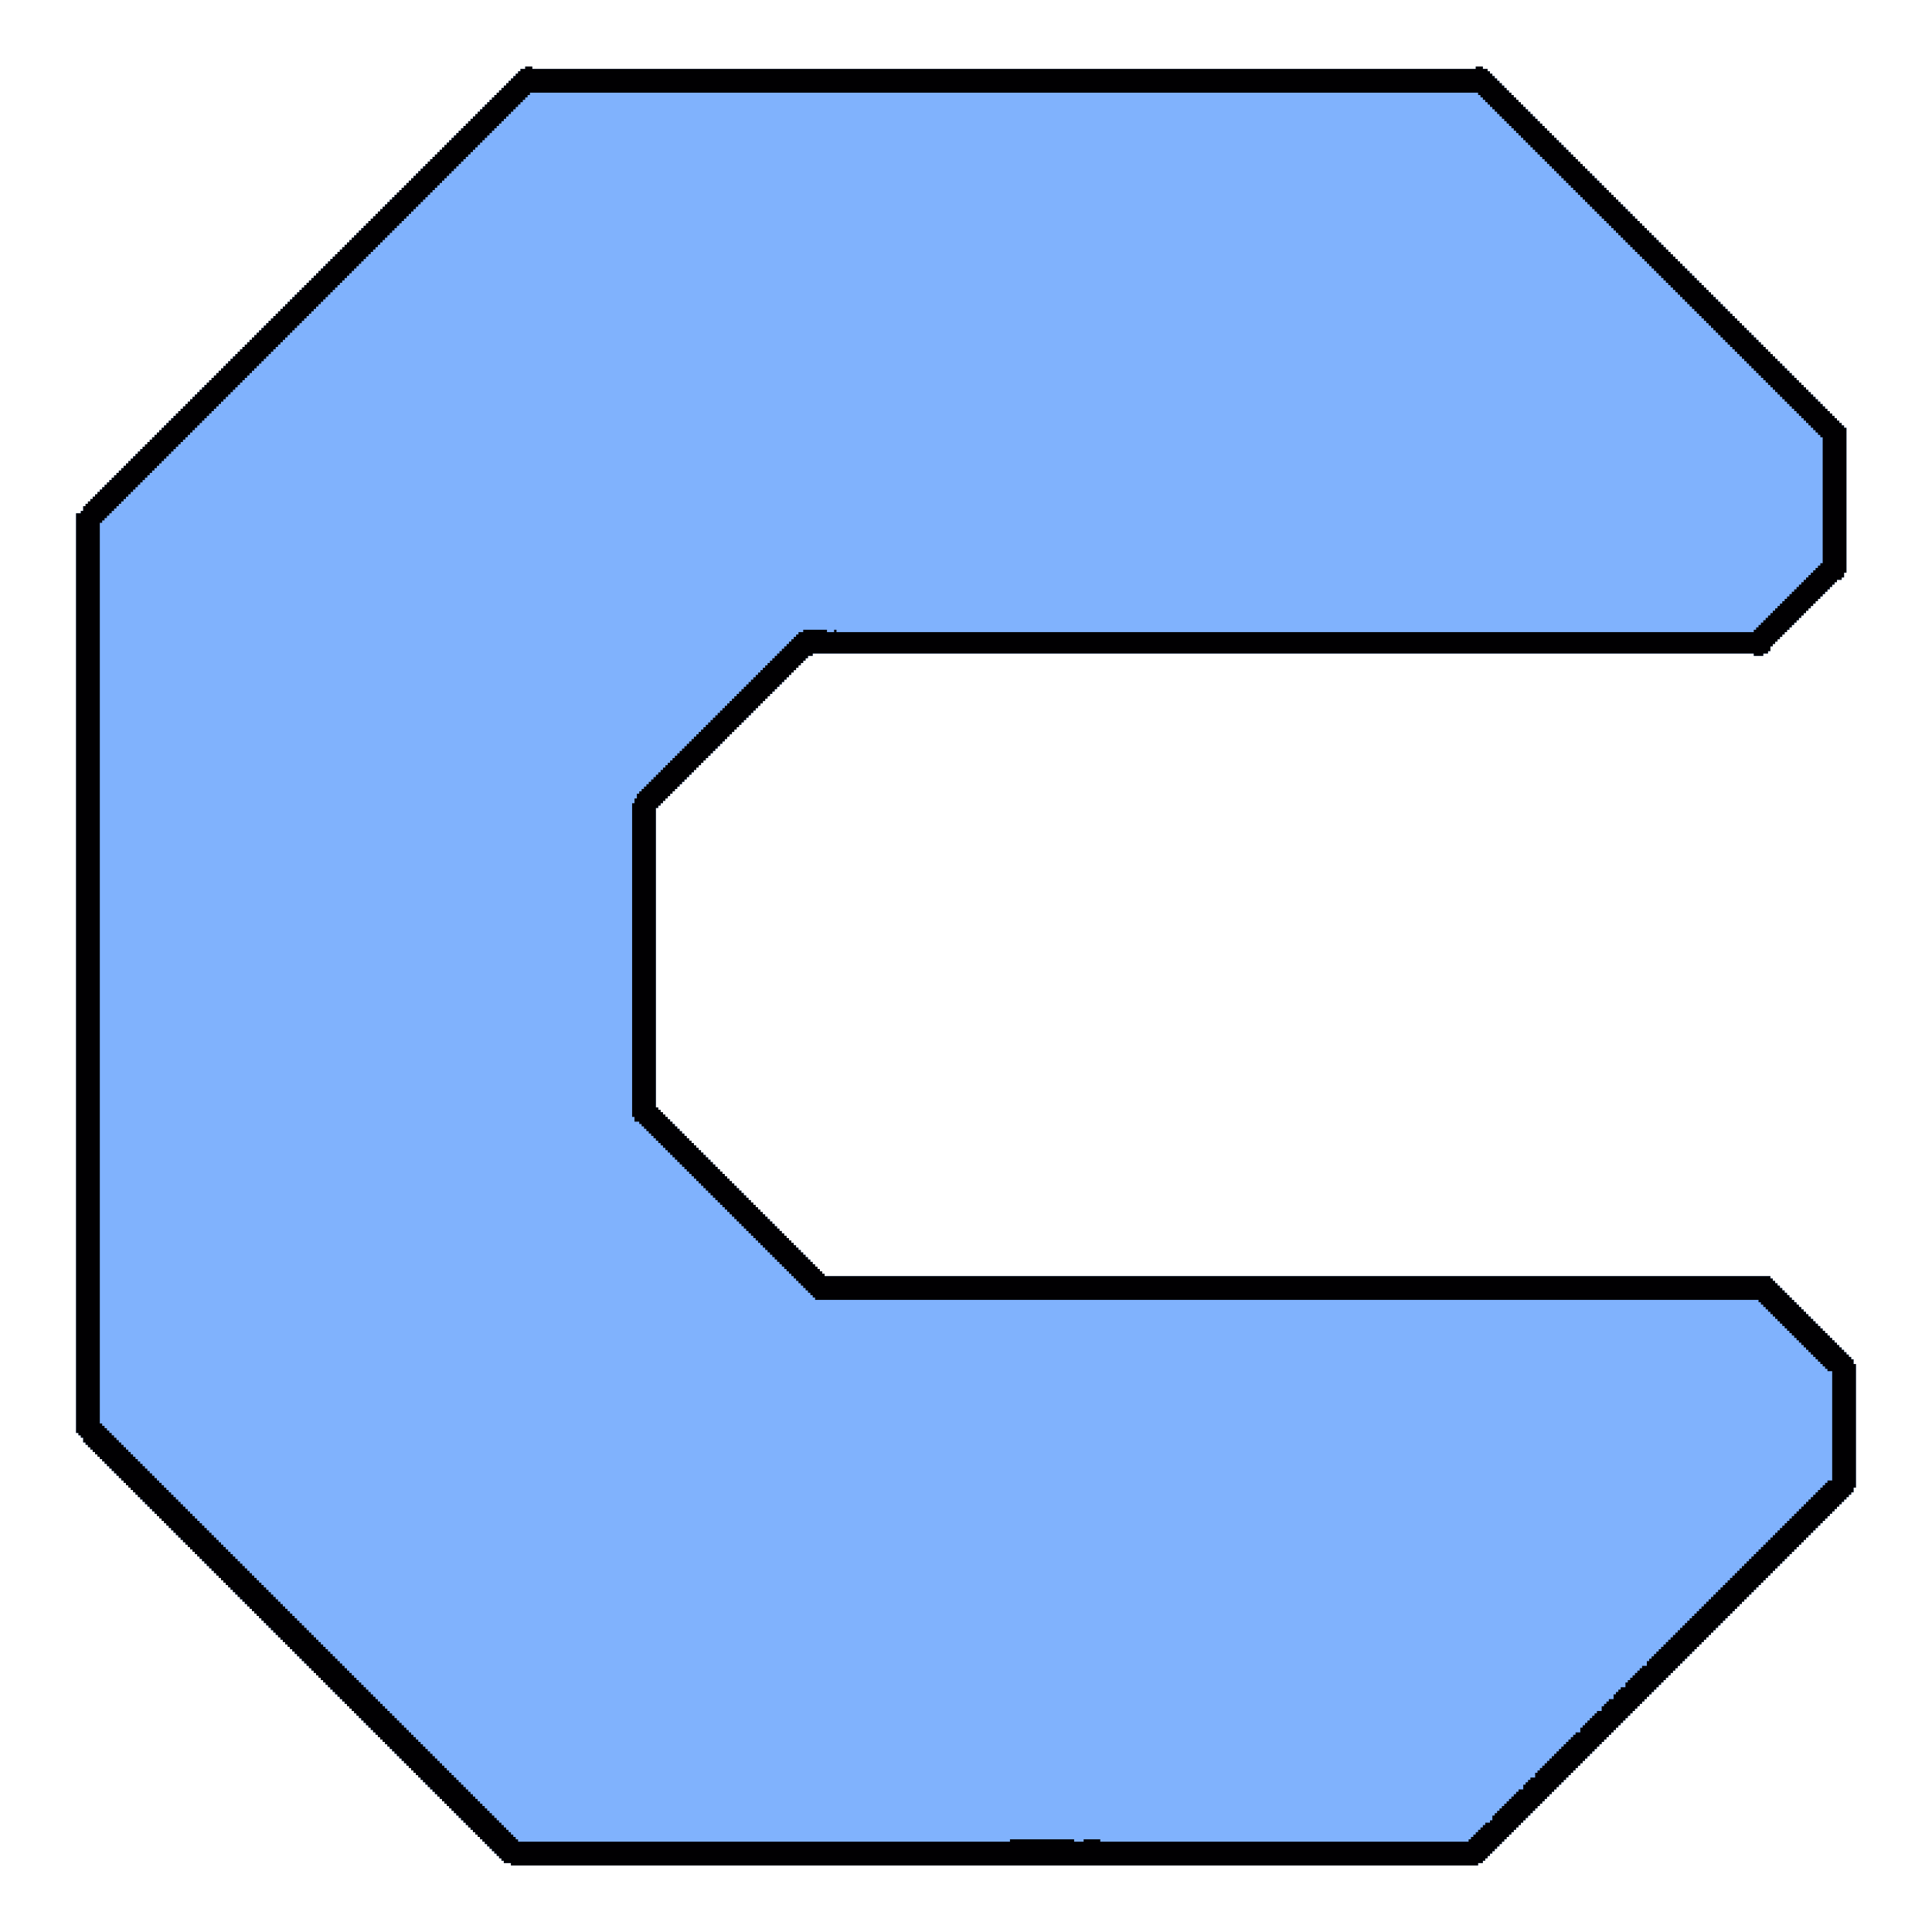<?xml version="1.0" encoding="UTF-8"?>
<!-- Generator: https://ezgif.com/png-to-svg -->
<svg version="1.1" xmlns="http://www.w3.org/2000/svg" width="813" height="813">
<path d="M0,0 L3,0 L3,1 L400,1 L400,0 L403,0 L403,1 L405,1 L405,2 L406,2 L406,3 L407,3 L407,4 L408,4 L408,5 L409,5 L409,6 L410,6 L410,7 L411,7 L411,8 L412,8 L412,9 L413,9 L413,10 L414,10 L414,11 L415,11 L415,12 L416,12 L416,13 L417,13 L417,14 L418,14 L418,15 L419,15 L419,16 L420,16 L420,17 L421,17 L421,18 L422,18 L422,19 L423,19 L423,20 L424,20 L424,21 L425,21 L425,22 L426,22 L426,23 L427,23 L427,24 L428,24 L428,25 L429,25 L429,26 L430,26 L430,27 L431,27 L431,28 L432,28 L432,29 L433,29 L433,30 L434,30 L434,31 L435,31 L435,32 L436,32 L436,33 L437,33 L437,34 L438,34 L438,35 L439,35 L439,36 L440,36 L440,37 L441,37 L441,38 L442,38 L442,39 L443,39 L443,40 L444,40 L444,41 L445,41 L445,42 L446,42 L446,43 L447,43 L447,44 L448,44 L448,45 L449,45 L449,46 L450,46 L450,47 L451,47 L451,48 L452,48 L452,49 L453,49 L453,50 L454,50 L454,51 L455,51 L455,52 L456,52 L456,53 L457,53 L457,54 L458,54 L458,55 L459,55 L459,56 L460,56 L460,57 L461,57 L461,58 L462,58 L462,59 L463,59 L463,60 L464,60 L464,61 L465,61 L465,62 L466,62 L466,63 L467,63 L467,64 L468,64 L468,65 L469,65 L469,66 L470,66 L470,67 L471,67 L471,68 L472,68 L472,69 L473,69 L473,70 L474,70 L474,71 L475,71 L475,72 L476,72 L476,73 L477,73 L477,74 L478,74 L478,75 L479,75 L479,76 L480,76 L480,77 L481,77 L481,78 L482,78 L482,79 L483,79 L483,80 L484,80 L484,81 L485,81 L485,82 L486,82 L486,83 L487,83 L487,84 L488,84 L488,85 L489,85 L489,86 L490,86 L490,87 L491,87 L491,88 L492,88 L492,89 L493,89 L493,90 L494,90 L494,91 L495,91 L495,92 L496,92 L496,93 L497,93 L497,94 L498,94 L498,95 L499,95 L499,96 L500,96 L500,97 L501,97 L501,98 L502,98 L502,99 L503,99 L503,100 L504,100 L504,101 L505,101 L505,102 L506,102 L506,103 L507,103 L507,104 L508,104 L508,105 L509,105 L509,106 L510,106 L510,107 L511,107 L511,108 L512,108 L512,109 L513,109 L513,110 L514,110 L514,111 L515,111 L515,112 L516,112 L516,113 L517,113 L517,114 L518,114 L518,115 L519,115 L519,116 L520,116 L520,117 L521,117 L521,118 L522,118 L522,119 L523,119 L523,120 L524,120 L524,121 L525,121 L525,122 L526,122 L526,123 L527,123 L527,124 L528,124 L528,125 L529,125 L529,126 L530,126 L530,127 L531,127 L531,128 L532,128 L532,129 L533,129 L533,130 L534,130 L534,131 L535,131 L535,132 L536,132 L536,133 L537,133 L537,134 L538,134 L538,135 L539,135 L539,136 L540,136 L540,137 L541,137 L541,138 L542,138 L542,139 L543,139 L543,140 L544,140 L544,141 L545,141 L545,142 L546,142 L546,143 L547,143 L547,144 L548,144 L548,145 L549,145 L549,146 L550,146 L550,147 L551,147 L551,148 L552,148 L552,149 L553,149 L553,150 L554,150 L554,151 L555,151 L555,152 L556,152 L556,213 L555,213 L555,215 L554,215 L554,216 L552,216 L552,217 L551,217 L551,218 L550,218 L550,219 L549,219 L549,220 L548,220 L548,221 L547,221 L547,222 L546,222 L546,223 L545,223 L545,224 L544,224 L544,225 L543,225 L543,226 L542,226 L542,227 L541,227 L541,228 L540,228 L540,229 L539,229 L539,230 L538,230 L538,231 L537,231 L537,232 L536,232 L536,233 L535,233 L535,234 L534,234 L534,235 L533,235 L533,236 L532,236 L532,237 L531,237 L531,238 L530,238 L530,239 L529,239 L529,240 L528,240 L528,241 L527,241 L527,242 L526,242 L526,243 L525,243 L525,244 L524,244 L524,246 L523,246 L523,247 L521,247 L521,248 L517,248 L517,247 L121,247 L121,248 L119,248 L119,249 L118,249 L118,250 L117,250 L117,251 L116,251 L116,252 L115,252 L115,253 L114,253 L114,254 L113,254 L113,255 L112,255 L112,256 L111,256 L111,257 L110,257 L110,258 L109,258 L109,259 L108,259 L108,260 L107,260 L107,261 L106,261 L106,262 L105,262 L105,263 L104,263 L104,264 L103,264 L103,265 L102,265 L102,266 L101,266 L101,267 L100,267 L100,268 L99,268 L99,269 L98,269 L98,270 L97,270 L97,271 L96,271 L96,272 L95,272 L95,273 L94,273 L94,274 L93,274 L93,275 L92,275 L92,276 L91,276 L91,277 L90,277 L90,278 L89,278 L89,279 L88,279 L88,280 L87,280 L87,281 L86,281 L86,282 L85,282 L85,283 L84,283 L84,284 L83,284 L83,285 L82,285 L82,286 L81,286 L81,287 L80,287 L80,288 L79,288 L79,289 L78,289 L78,290 L77,290 L77,291 L76,291 L76,292 L75,292 L75,293 L74,293 L74,294 L73,294 L73,295 L72,295 L72,296 L71,296 L71,297 L70,297 L70,298 L69,298 L69,299 L68,299 L68,300 L67,300 L67,301 L66,301 L66,302 L65,302 L65,303 L64,303 L64,304 L63,304 L63,305 L62,305 L62,306 L61,306 L61,307 L60,307 L60,308 L59,308 L59,309 L58,309 L58,310 L57,310 L57,311 L56,311 L56,312 L55,312 L55,438 L56,438 L56,439 L57,439 L57,440 L58,440 L58,441 L59,441 L59,442 L60,442 L60,443 L61,443 L61,444 L62,444 L62,445 L63,445 L63,446 L64,446 L64,447 L65,447 L65,448 L66,448 L66,449 L67,449 L67,450 L68,450 L68,451 L69,451 L69,452 L70,452 L70,453 L71,453 L71,454 L72,454 L72,455 L73,455 L73,456 L74,456 L74,457 L75,457 L75,458 L76,458 L76,459 L77,459 L77,460 L78,460 L78,461 L79,461 L79,462 L80,462 L80,463 L81,463 L81,464 L82,464 L82,465 L83,465 L83,466 L84,466 L84,467 L85,467 L85,468 L86,468 L86,469 L87,469 L87,470 L88,470 L88,471 L89,471 L89,472 L90,472 L90,473 L91,473 L91,474 L92,474 L92,475 L93,475 L93,476 L94,476 L94,477 L95,477 L95,478 L96,478 L96,479 L97,479 L97,480 L98,480 L98,481 L99,481 L99,482 L100,482 L100,483 L101,483 L101,484 L102,484 L102,485 L103,485 L103,486 L104,486 L104,487 L105,487 L105,488 L106,488 L106,489 L107,489 L107,490 L108,490 L108,491 L109,491 L109,492 L110,492 L110,493 L111,493 L111,494 L112,494 L112,495 L113,495 L113,496 L114,496 L114,497 L115,497 L115,498 L116,498 L116,499 L117,499 L117,500 L118,500 L118,501 L119,501 L119,502 L120,502 L120,503 L121,503 L121,504 L122,504 L122,505 L123,505 L123,506 L124,506 L124,507 L125,507 L125,508 L126,508 L126,509 L524,509 L524,510 L525,510 L525,511 L526,511 L526,512 L527,512 L527,513 L528,513 L528,514 L529,514 L529,515 L530,515 L530,516 L531,516 L531,517 L532,517 L532,518 L533,518 L533,519 L534,519 L534,520 L535,520 L535,521 L536,521 L536,522 L537,522 L537,523 L538,523 L538,524 L539,524 L539,525 L540,525 L540,526 L541,526 L541,527 L542,527 L542,528 L543,528 L543,529 L544,529 L544,530 L545,530 L545,531 L546,531 L546,532 L547,532 L547,533 L548,533 L548,534 L549,534 L549,535 L550,535 L550,536 L551,536 L551,537 L552,537 L552,538 L553,538 L553,539 L554,539 L554,540 L555,540 L555,541 L556,541 L556,542 L557,542 L557,543 L558,543 L558,544 L559,544 L559,546 L560,546 L560,598 L559,598 L559,600 L558,600 L558,601 L557,601 L557,602 L556,602 L556,603 L555,603 L555,604 L554,604 L554,605 L553,605 L553,606 L552,606 L552,607 L551,607 L551,608 L550,608 L550,609 L549,609 L549,610 L548,610 L548,611 L547,611 L547,612 L546,612 L546,613 L545,613 L545,614 L544,614 L544,615 L543,615 L543,616 L542,616 L542,617 L541,617 L541,618 L540,618 L540,619 L539,619 L539,620 L538,620 L538,621 L537,621 L537,622 L536,622 L536,623 L535,623 L535,624 L534,624 L534,625 L533,625 L533,626 L532,626 L532,627 L531,627 L531,628 L530,628 L530,629 L529,629 L529,630 L528,630 L528,631 L527,631 L527,632 L526,632 L526,633 L525,633 L525,634 L524,634 L524,635 L523,635 L523,636 L522,636 L522,637 L521,637 L521,638 L520,638 L520,639 L519,639 L519,640 L518,640 L518,641 L517,641 L517,642 L516,642 L516,643 L515,643 L515,644 L514,644 L514,645 L513,645 L513,646 L512,646 L512,647 L511,647 L511,648 L510,648 L510,649 L509,649 L509,650 L508,650 L508,651 L507,651 L507,652 L506,652 L506,653 L505,653 L505,654 L504,654 L504,655 L503,655 L503,656 L502,656 L502,657 L501,657 L501,658 L500,658 L500,659 L499,659 L499,660 L498,660 L498,661 L497,661 L497,662 L496,662 L496,663 L495,663 L495,664 L494,664 L494,665 L493,665 L493,666 L492,666 L492,667 L491,667 L491,668 L490,668 L490,669 L489,669 L489,670 L488,670 L488,671 L487,671 L487,672 L486,672 L486,673 L485,673 L485,674 L484,674 L484,675 L483,675 L483,676 L482,676 L482,677 L481,677 L481,678 L480,678 L480,679 L479,679 L479,680 L478,680 L478,681 L477,681 L477,682 L476,682 L476,683 L475,683 L475,684 L474,684 L474,685 L473,685 L473,686 L472,686 L472,687 L471,687 L471,688 L470,688 L470,689 L469,689 L469,690 L468,690 L468,691 L467,691 L467,692 L466,692 L466,693 L465,693 L465,694 L464,694 L464,695 L463,695 L463,696 L462,696 L462,697 L461,697 L461,698 L460,698 L460,699 L459,699 L459,700 L458,700 L458,701 L457,701 L457,702 L456,702 L456,703 L455,703 L455,704 L454,704 L454,705 L453,705 L453,706 L452,706 L452,707 L451,707 L451,708 L450,708 L450,709 L449,709 L449,710 L448,710 L448,711 L447,711 L447,712 L446,712 L446,713 L445,713 L445,714 L444,714 L444,715 L443,715 L443,716 L442,716 L442,717 L441,717 L441,718 L440,718 L440,719 L439,719 L439,720 L438,720 L438,721 L437,721 L437,722 L436,722 L436,723 L435,723 L435,724 L434,724 L434,725 L433,725 L433,726 L432,726 L432,727 L431,727 L431,728 L430,728 L430,729 L429,729 L429,730 L428,730 L428,731 L427,731 L427,732 L426,732 L426,733 L425,733 L425,734 L424,734 L424,735 L423,735 L423,736 L422,736 L422,737 L421,737 L421,738 L420,738 L420,739 L419,739 L419,740 L418,740 L418,741 L417,741 L417,742 L416,742 L416,743 L415,743 L415,744 L414,744 L414,745 L413,745 L413,746 L412,746 L412,747 L411,747 L411,748 L410,748 L410,749 L409,749 L409,750 L408,750 L408,751 L407,751 L407,752 L406,752 L406,753 L405,753 L405,754 L404,754 L404,755 L403,755 L403,756 L401,756 L401,757 L-6,757 L-6,756 L-9,756 L-9,755 L-10,755 L-10,754 L-11,754 L-11,753 L-12,753 L-12,752 L-13,752 L-13,751 L-14,751 L-14,750 L-15,750 L-15,749 L-16,749 L-16,748 L-17,748 L-17,747 L-18,747 L-18,746 L-19,746 L-19,745 L-20,745 L-20,744 L-21,744 L-21,743 L-22,743 L-22,742 L-23,742 L-23,741 L-24,741 L-24,740 L-25,740 L-25,739 L-26,739 L-26,738 L-27,738 L-27,737 L-28,737 L-28,736 L-29,736 L-29,735 L-30,735 L-30,734 L-31,734 L-31,733 L-32,733 L-32,732 L-33,732 L-33,731 L-34,731 L-34,730 L-35,730 L-35,729 L-36,729 L-36,728 L-37,728 L-37,727 L-38,727 L-38,726 L-39,726 L-39,725 L-40,725 L-40,724 L-41,724 L-41,723 L-42,723 L-42,722 L-43,722 L-43,721 L-44,721 L-44,720 L-45,720 L-45,719 L-46,719 L-46,718 L-47,718 L-47,717 L-48,717 L-48,716 L-49,716 L-49,715 L-50,715 L-50,714 L-51,714 L-51,713 L-52,713 L-52,712 L-53,712 L-53,711 L-54,711 L-54,710 L-55,710 L-55,709 L-56,709 L-56,708 L-57,708 L-57,707 L-58,707 L-58,706 L-59,706 L-59,705 L-60,705 L-60,704 L-61,704 L-61,703 L-62,703 L-62,702 L-63,702 L-63,701 L-64,701 L-64,700 L-65,700 L-65,699 L-66,699 L-66,698 L-67,698 L-67,697 L-68,697 L-68,696 L-69,696 L-69,695 L-70,695 L-70,694 L-71,694 L-71,693 L-72,693 L-72,692 L-73,692 L-73,691 L-74,691 L-74,690 L-75,690 L-75,689 L-76,689 L-76,688 L-77,688 L-77,687 L-78,687 L-78,686 L-79,686 L-79,685 L-80,685 L-80,684 L-81,684 L-81,683 L-82,683 L-82,682 L-83,682 L-83,681 L-84,681 L-84,680 L-85,680 L-85,679 L-86,679 L-86,678 L-87,678 L-87,677 L-88,677 L-88,676 L-89,676 L-89,675 L-90,675 L-90,674 L-91,674 L-91,673 L-92,673 L-92,672 L-93,672 L-93,671 L-94,671 L-94,670 L-95,670 L-95,669 L-96,669 L-96,668 L-97,668 L-97,667 L-98,667 L-98,666 L-99,666 L-99,665 L-100,665 L-100,664 L-101,664 L-101,663 L-102,663 L-102,662 L-103,662 L-103,661 L-104,661 L-104,660 L-105,660 L-105,659 L-106,659 L-106,658 L-107,658 L-107,657 L-108,657 L-108,656 L-109,656 L-109,655 L-110,655 L-110,654 L-111,654 L-111,653 L-112,653 L-112,652 L-113,652 L-113,651 L-114,651 L-114,650 L-115,650 L-115,649 L-116,649 L-116,648 L-117,648 L-117,647 L-118,647 L-118,646 L-119,646 L-119,645 L-120,645 L-120,644 L-121,644 L-121,643 L-122,643 L-122,642 L-123,642 L-123,641 L-124,641 L-124,640 L-125,640 L-125,639 L-126,639 L-126,638 L-127,638 L-127,637 L-128,637 L-128,636 L-129,636 L-129,635 L-130,635 L-130,634 L-131,634 L-131,633 L-132,633 L-132,632 L-133,632 L-133,631 L-134,631 L-134,630 L-135,630 L-135,629 L-136,629 L-136,628 L-137,628 L-137,627 L-138,627 L-138,626 L-139,626 L-139,625 L-140,625 L-140,624 L-141,624 L-141,623 L-142,623 L-142,622 L-143,622 L-143,621 L-144,621 L-144,620 L-145,620 L-145,619 L-146,619 L-146,618 L-147,618 L-147,617 L-148,617 L-148,616 L-149,616 L-149,615 L-150,615 L-150,614 L-151,614 L-151,613 L-152,613 L-152,612 L-153,612 L-153,611 L-154,611 L-154,610 L-155,610 L-155,609 L-156,609 L-156,608 L-157,608 L-157,607 L-158,607 L-158,606 L-159,606 L-159,605 L-160,605 L-160,604 L-161,604 L-161,603 L-162,603 L-162,602 L-163,602 L-163,601 L-164,601 L-164,600 L-165,600 L-165,599 L-166,599 L-166,598 L-167,598 L-167,597 L-168,597 L-168,596 L-169,596 L-169,595 L-170,595 L-170,594 L-171,594 L-171,593 L-172,593 L-172,592 L-173,592 L-173,591 L-174,591 L-174,590 L-175,590 L-175,589 L-176,589 L-176,588 L-177,588 L-177,587 L-178,587 L-178,586 L-179,586 L-179,585 L-180,585 L-180,584 L-181,584 L-181,583 L-182,583 L-182,582 L-183,582 L-183,581 L-184,581 L-184,580 L-185,580 L-185,579 L-186,579 L-186,577 L-187,577 L-187,576 L-188,576 L-188,575 L-189,575 L-189,188 L-187,188 L-187,187 L-186,187 L-186,185 L-185,185 L-185,184 L-184,184 L-184,183 L-183,183 L-183,182 L-182,182 L-182,181 L-181,181 L-181,180 L-180,180 L-180,179 L-179,179 L-179,178 L-178,178 L-178,177 L-177,177 L-177,176 L-176,176 L-176,175 L-175,175 L-175,174 L-174,174 L-174,173 L-173,173 L-173,172 L-172,172 L-172,171 L-171,171 L-171,170 L-170,170 L-170,169 L-169,169 L-169,168 L-168,168 L-168,167 L-167,167 L-167,166 L-166,166 L-166,165 L-165,165 L-165,164 L-164,164 L-164,163 L-163,163 L-163,162 L-162,162 L-162,161 L-161,161 L-161,160 L-160,160 L-160,159 L-159,159 L-159,158 L-158,158 L-158,157 L-157,157 L-157,156 L-156,156 L-156,155 L-155,155 L-155,154 L-154,154 L-154,153 L-153,153 L-153,152 L-152,152 L-152,151 L-151,151 L-151,150 L-150,150 L-150,149 L-149,149 L-149,148 L-148,148 L-148,147 L-147,147 L-147,146 L-146,146 L-146,145 L-145,145 L-145,144 L-144,144 L-144,143 L-143,143 L-143,142 L-142,142 L-142,141 L-141,141 L-141,140 L-140,140 L-140,139 L-139,139 L-139,138 L-138,138 L-138,137 L-137,137 L-137,136 L-136,136 L-136,135 L-135,135 L-135,134 L-134,134 L-134,133 L-133,133 L-133,132 L-132,132 L-132,131 L-131,131 L-131,130 L-130,130 L-130,129 L-129,129 L-129,128 L-128,128 L-128,127 L-127,127 L-127,126 L-126,126 L-126,125 L-125,125 L-125,124 L-124,124 L-124,123 L-123,123 L-123,122 L-122,122 L-122,121 L-121,121 L-121,120 L-120,120 L-120,119 L-119,119 L-119,118 L-118,118 L-118,117 L-117,117 L-117,116 L-116,116 L-116,115 L-115,115 L-115,114 L-114,114 L-114,113 L-113,113 L-113,112 L-112,112 L-112,111 L-111,111 L-111,110 L-110,110 L-110,109 L-109,109 L-109,108 L-108,108 L-108,107 L-107,107 L-107,106 L-106,106 L-106,105 L-105,105 L-105,104 L-104,104 L-104,103 L-103,103 L-103,102 L-102,102 L-102,101 L-101,101 L-101,100 L-100,100 L-100,99 L-99,99 L-99,98 L-98,98 L-98,97 L-97,97 L-97,96 L-96,96 L-96,95 L-95,95 L-95,94 L-94,94 L-94,93 L-93,93 L-93,92 L-92,92 L-92,91 L-91,91 L-91,90 L-90,90 L-90,89 L-89,89 L-89,88 L-88,88 L-88,87 L-87,87 L-87,86 L-86,86 L-86,85 L-85,85 L-85,84 L-84,84 L-84,83 L-83,83 L-83,82 L-82,82 L-82,81 L-81,81 L-81,80 L-80,80 L-80,79 L-79,79 L-79,78 L-78,78 L-78,77 L-77,77 L-77,76 L-76,76 L-76,75 L-75,75 L-75,74 L-74,74 L-74,73 L-73,73 L-73,72 L-72,72 L-72,71 L-71,71 L-71,70 L-70,70 L-70,69 L-69,69 L-69,68 L-68,68 L-68,67 L-67,67 L-67,66 L-66,66 L-66,65 L-65,65 L-65,64 L-64,64 L-64,63 L-63,63 L-63,62 L-62,62 L-62,61 L-61,61 L-61,60 L-60,60 L-60,59 L-59,59 L-59,58 L-58,58 L-58,57 L-57,57 L-57,56 L-56,56 L-56,55 L-55,55 L-55,54 L-54,54 L-54,53 L-53,53 L-53,52 L-52,52 L-52,51 L-51,51 L-51,50 L-50,50 L-50,49 L-49,49 L-49,48 L-48,48 L-48,47 L-47,47 L-47,46 L-46,46 L-46,45 L-45,45 L-45,44 L-44,44 L-44,43 L-43,43 L-43,42 L-42,42 L-42,41 L-41,41 L-41,40 L-40,40 L-40,39 L-39,39 L-39,38 L-38,38 L-38,37 L-37,37 L-37,36 L-36,36 L-36,35 L-35,35 L-35,34 L-34,34 L-34,33 L-33,33 L-33,32 L-32,32 L-32,31 L-31,31 L-31,30 L-30,30 L-30,29 L-29,29 L-29,28 L-28,28 L-28,27 L-27,27 L-27,26 L-26,26 L-26,25 L-25,25 L-25,24 L-24,24 L-24,23 L-23,23 L-23,22 L-22,22 L-22,21 L-21,21 L-21,20 L-20,20 L-20,19 L-19,19 L-19,18 L-18,18 L-18,17 L-17,17 L-17,16 L-16,16 L-16,15 L-15,15 L-15,14 L-14,14 L-14,13 L-13,13 L-13,12 L-12,12 L-12,11 L-11,11 L-11,10 L-10,10 L-10,9 L-9,9 L-9,8 L-8,8 L-8,7 L-7,7 L-7,6 L-6,6 L-6,5 L-5,5 L-5,4 L-4,4 L-4,3 L-3,3 L-3,2 L-2,2 L-2,1 L0,1 Z " fill="#80B2FD" transform="translate(221,28)"/>
<path d="M0,0 L3,0 L3,1 L400,1 L400,0 L403,0 L403,1 L405,1 L405,2 L406,2 L406,3 L407,3 L407,4 L408,4 L408,5 L409,5 L409,6 L410,6 L410,7 L411,7 L411,8 L412,8 L412,9 L413,9 L413,10 L414,10 L414,11 L415,11 L415,12 L416,12 L416,13 L417,13 L417,14 L418,14 L418,15 L419,15 L419,16 L420,16 L420,17 L421,17 L421,18 L422,18 L422,19 L423,19 L423,20 L424,20 L424,21 L425,21 L425,22 L426,22 L426,23 L427,23 L427,24 L428,24 L428,25 L429,25 L429,26 L430,26 L430,27 L431,27 L431,28 L432,28 L432,29 L433,29 L433,30 L434,30 L434,31 L435,31 L435,32 L436,32 L436,33 L437,33 L437,34 L438,34 L438,35 L439,35 L439,36 L440,36 L440,37 L441,37 L441,38 L442,38 L442,39 L443,39 L443,40 L444,40 L444,41 L445,41 L445,42 L446,42 L446,43 L447,43 L447,44 L448,44 L448,45 L449,45 L449,46 L450,46 L450,47 L451,47 L451,48 L452,48 L452,49 L453,49 L453,50 L454,50 L454,51 L455,51 L455,52 L456,52 L456,53 L457,53 L457,54 L458,54 L458,55 L459,55 L459,56 L460,56 L460,57 L461,57 L461,58 L462,58 L462,59 L463,59 L463,60 L464,60 L464,61 L465,61 L465,62 L466,62 L466,63 L467,63 L467,64 L468,64 L468,65 L469,65 L469,66 L470,66 L470,67 L471,67 L471,68 L472,68 L472,69 L473,69 L473,70 L474,70 L474,71 L475,71 L475,72 L476,72 L476,73 L477,73 L477,74 L478,74 L478,75 L479,75 L479,76 L480,76 L480,77 L481,77 L481,78 L482,78 L482,79 L483,79 L483,80 L484,80 L484,81 L485,81 L485,82 L486,82 L486,83 L487,83 L487,84 L488,84 L488,85 L489,85 L489,86 L490,86 L490,87 L491,87 L491,88 L492,88 L492,89 L493,89 L493,90 L494,90 L494,91 L495,91 L495,92 L496,92 L496,93 L497,93 L497,94 L498,94 L498,95 L499,95 L499,96 L500,96 L500,97 L501,97 L501,98 L502,98 L502,99 L503,99 L503,100 L504,100 L504,101 L505,101 L505,102 L506,102 L506,103 L507,103 L507,104 L508,104 L508,105 L509,105 L509,106 L510,106 L510,107 L511,107 L511,108 L512,108 L512,109 L513,109 L513,110 L514,110 L514,111 L515,111 L515,112 L516,112 L516,113 L517,113 L517,114 L518,114 L518,115 L519,115 L519,116 L520,116 L520,117 L521,117 L521,118 L522,118 L522,119 L523,119 L523,120 L524,120 L524,121 L525,121 L525,122 L526,122 L526,123 L527,123 L527,124 L528,124 L528,125 L529,125 L529,126 L530,126 L530,127 L531,127 L531,128 L532,128 L532,129 L533,129 L533,130 L534,130 L534,131 L535,131 L535,132 L536,132 L536,133 L537,133 L537,134 L538,134 L538,135 L539,135 L539,136 L540,136 L540,137 L541,137 L541,138 L542,138 L542,139 L543,139 L543,140 L544,140 L544,141 L545,141 L545,142 L546,142 L546,143 L547,143 L547,144 L548,144 L548,145 L549,145 L549,146 L550,146 L550,147 L551,147 L551,148 L552,148 L552,149 L553,149 L553,150 L554,150 L554,151 L555,151 L555,152 L556,152 L556,213 L555,213 L555,215 L554,215 L554,216 L552,216 L552,217 L551,217 L551,218 L550,218 L550,219 L549,219 L549,220 L548,220 L548,221 L547,221 L547,222 L546,222 L546,223 L545,223 L545,224 L544,224 L544,225 L543,225 L543,226 L542,226 L542,227 L541,227 L541,228 L540,228 L540,229 L539,229 L539,230 L538,230 L538,231 L537,231 L537,232 L536,232 L536,233 L535,233 L535,234 L534,234 L534,235 L533,235 L533,236 L532,236 L532,237 L531,237 L531,238 L530,238 L530,239 L529,239 L529,240 L528,240 L528,241 L527,241 L527,242 L526,242 L526,243 L525,243 L525,244 L524,244 L524,246 L523,246 L523,247 L521,247 L521,248 L517,248 L517,247 L121,247 L121,248 L119,248 L119,249 L118,249 L118,250 L117,250 L117,251 L116,251 L116,252 L115,252 L115,253 L114,253 L114,254 L113,254 L113,255 L112,255 L112,256 L111,256 L111,257 L110,257 L110,258 L109,258 L109,259 L108,259 L108,260 L107,260 L107,261 L106,261 L106,262 L105,262 L105,263 L104,263 L104,264 L103,264 L103,265 L102,265 L102,266 L101,266 L101,267 L100,267 L100,268 L99,268 L99,269 L98,269 L98,270 L97,270 L97,271 L96,271 L96,272 L95,272 L95,273 L94,273 L94,274 L93,274 L93,275 L92,275 L92,276 L91,276 L91,277 L90,277 L90,278 L89,278 L89,279 L88,279 L88,280 L87,280 L87,281 L86,281 L86,282 L85,282 L85,283 L84,283 L84,284 L83,284 L83,285 L82,285 L82,286 L81,286 L81,287 L80,287 L80,288 L79,288 L79,289 L78,289 L78,290 L77,290 L77,291 L76,291 L76,292 L75,292 L75,293 L74,293 L74,294 L73,294 L73,295 L72,295 L72,296 L71,296 L71,297 L70,297 L70,298 L69,298 L69,299 L68,299 L68,300 L67,300 L67,301 L66,301 L66,302 L65,302 L65,303 L64,303 L64,304 L63,304 L63,305 L62,305 L62,306 L61,306 L61,307 L60,307 L60,308 L59,308 L59,309 L58,309 L58,310 L57,310 L57,311 L56,311 L56,312 L55,312 L55,438 L56,438 L56,439 L57,439 L57,440 L58,440 L58,441 L59,441 L59,442 L60,442 L60,443 L61,443 L61,444 L62,444 L62,445 L63,445 L63,446 L64,446 L64,447 L65,447 L65,448 L66,448 L66,449 L67,449 L67,450 L68,450 L68,451 L69,451 L69,452 L70,452 L70,453 L71,453 L71,454 L72,454 L72,455 L73,455 L73,456 L74,456 L74,457 L75,457 L75,458 L76,458 L76,459 L77,459 L77,460 L78,460 L78,461 L79,461 L79,462 L80,462 L80,463 L81,463 L81,464 L82,464 L82,465 L83,465 L83,466 L84,466 L84,467 L85,467 L85,468 L86,468 L86,469 L87,469 L87,470 L88,470 L88,471 L89,471 L89,472 L90,472 L90,473 L91,473 L91,474 L92,474 L92,475 L93,475 L93,476 L94,476 L94,477 L95,477 L95,478 L96,478 L96,479 L97,479 L97,480 L98,480 L98,481 L99,481 L99,482 L100,482 L100,483 L101,483 L101,484 L102,484 L102,485 L103,485 L103,486 L104,486 L104,487 L105,487 L105,488 L106,488 L106,489 L107,489 L107,490 L108,490 L108,491 L109,491 L109,492 L110,492 L110,493 L111,493 L111,494 L112,494 L112,495 L113,495 L113,496 L114,496 L114,497 L115,497 L115,498 L116,498 L116,499 L117,499 L117,500 L118,500 L118,501 L119,501 L119,502 L120,502 L120,503 L121,503 L121,504 L122,504 L122,505 L123,505 L123,506 L124,506 L124,507 L125,507 L125,508 L126,508 L126,509 L524,509 L524,510 L525,510 L525,511 L526,511 L526,512 L527,512 L527,513 L528,513 L528,514 L529,514 L529,515 L530,515 L530,516 L531,516 L531,517 L532,517 L532,518 L533,518 L533,519 L534,519 L534,520 L535,520 L535,521 L536,521 L536,522 L537,522 L537,523 L538,523 L538,524 L539,524 L539,525 L540,525 L540,526 L541,526 L541,527 L542,527 L542,528 L543,528 L543,529 L544,529 L544,530 L545,530 L545,531 L546,531 L546,532 L547,532 L547,533 L548,533 L548,534 L549,534 L549,535 L550,535 L550,536 L551,536 L551,537 L552,537 L552,538 L553,538 L553,539 L554,539 L554,540 L555,540 L555,541 L556,541 L556,542 L557,542 L557,543 L558,543 L558,544 L559,544 L559,546 L560,546 L560,598 L559,598 L559,600 L558,600 L558,601 L557,601 L557,602 L556,602 L556,603 L555,603 L555,604 L554,604 L554,605 L553,605 L553,606 L552,606 L552,607 L551,607 L551,608 L550,608 L550,609 L549,609 L549,610 L548,610 L548,611 L547,611 L547,612 L546,612 L546,613 L545,613 L545,614 L544,614 L544,615 L543,615 L543,616 L542,616 L542,617 L541,617 L541,618 L540,618 L540,619 L539,619 L539,620 L538,620 L538,621 L537,621 L537,622 L536,622 L536,623 L535,623 L535,624 L534,624 L534,625 L533,625 L533,626 L532,626 L532,627 L531,627 L531,628 L530,628 L530,629 L529,629 L529,630 L528,630 L528,631 L527,631 L527,632 L526,632 L526,633 L525,633 L525,634 L524,634 L524,635 L523,635 L523,636 L522,636 L522,637 L521,637 L521,638 L520,638 L520,639 L519,639 L519,640 L518,640 L518,641 L517,641 L517,642 L516,642 L516,643 L515,643 L515,644 L514,644 L514,645 L513,645 L513,646 L512,646 L512,647 L511,647 L511,648 L510,648 L510,649 L509,649 L509,650 L508,650 L508,651 L507,651 L507,652 L506,652 L506,653 L505,653 L505,654 L504,654 L504,655 L503,655 L503,656 L502,656 L502,657 L501,657 L501,658 L500,658 L500,659 L499,659 L499,660 L498,660 L498,661 L497,661 L497,662 L496,662 L496,663 L495,663 L495,664 L494,664 L494,665 L493,665 L493,666 L492,666 L492,667 L491,667 L491,668 L490,668 L490,669 L489,669 L489,670 L488,670 L488,671 L487,671 L487,672 L486,672 L486,673 L485,673 L485,674 L484,674 L484,675 L483,675 L483,676 L482,676 L482,677 L481,677 L481,678 L480,678 L480,679 L479,679 L479,680 L478,680 L478,681 L477,681 L477,682 L476,682 L476,683 L475,683 L475,684 L474,684 L474,685 L473,685 L473,686 L472,686 L472,687 L471,687 L471,688 L470,688 L470,689 L469,689 L469,690 L468,690 L468,691 L467,691 L467,692 L466,692 L466,693 L465,693 L465,694 L464,694 L464,695 L463,695 L463,696 L462,696 L462,697 L461,697 L461,698 L460,698 L460,699 L459,699 L459,700 L458,700 L458,701 L457,701 L457,702 L456,702 L456,703 L455,703 L455,704 L454,704 L454,705 L453,705 L453,706 L452,706 L452,707 L451,707 L451,708 L450,708 L450,709 L449,709 L449,710 L448,710 L448,711 L447,711 L447,712 L446,712 L446,713 L445,713 L445,714 L444,714 L444,715 L443,715 L443,716 L442,716 L442,717 L441,717 L441,718 L440,718 L440,719 L439,719 L439,720 L438,720 L438,721 L437,721 L437,722 L436,722 L436,723 L435,723 L435,724 L434,724 L434,725 L433,725 L433,726 L432,726 L432,727 L431,727 L431,728 L430,728 L430,729 L429,729 L429,730 L428,730 L428,731 L427,731 L427,732 L426,732 L426,733 L425,733 L425,734 L424,734 L424,735 L423,735 L423,736 L422,736 L422,737 L421,737 L421,738 L420,738 L420,739 L419,739 L419,740 L418,740 L418,741 L417,741 L417,742 L416,742 L416,743 L415,743 L415,744 L414,744 L414,745 L413,745 L413,746 L412,746 L412,747 L411,747 L411,748 L410,748 L410,749 L409,749 L409,750 L408,750 L408,751 L407,751 L407,752 L406,752 L406,753 L405,753 L405,754 L404,754 L404,755 L403,755 L403,756 L401,756 L401,757 L-6,757 L-6,756 L-9,756 L-9,755 L-10,755 L-10,754 L-11,754 L-11,753 L-12,753 L-12,752 L-13,752 L-13,751 L-14,751 L-14,750 L-15,750 L-15,749 L-16,749 L-16,748 L-17,748 L-17,747 L-18,747 L-18,746 L-19,746 L-19,745 L-20,745 L-20,744 L-21,744 L-21,743 L-22,743 L-22,742 L-23,742 L-23,741 L-24,741 L-24,740 L-25,740 L-25,739 L-26,739 L-26,738 L-27,738 L-27,737 L-28,737 L-28,736 L-29,736 L-29,735 L-30,735 L-30,734 L-31,734 L-31,733 L-32,733 L-32,732 L-33,732 L-33,731 L-34,731 L-34,730 L-35,730 L-35,729 L-36,729 L-36,728 L-37,728 L-37,727 L-38,727 L-38,726 L-39,726 L-39,725 L-40,725 L-40,724 L-41,724 L-41,723 L-42,723 L-42,722 L-43,722 L-43,721 L-44,721 L-44,720 L-45,720 L-45,719 L-46,719 L-46,718 L-47,718 L-47,717 L-48,717 L-48,716 L-49,716 L-49,715 L-50,715 L-50,714 L-51,714 L-51,713 L-52,713 L-52,712 L-53,712 L-53,711 L-54,711 L-54,710 L-55,710 L-55,709 L-56,709 L-56,708 L-57,708 L-57,707 L-58,707 L-58,706 L-59,706 L-59,705 L-60,705 L-60,704 L-61,704 L-61,703 L-62,703 L-62,702 L-63,702 L-63,701 L-64,701 L-64,700 L-65,700 L-65,699 L-66,699 L-66,698 L-67,698 L-67,697 L-68,697 L-68,696 L-69,696 L-69,695 L-70,695 L-70,694 L-71,694 L-71,693 L-72,693 L-72,692 L-73,692 L-73,691 L-74,691 L-74,690 L-75,690 L-75,689 L-76,689 L-76,688 L-77,688 L-77,687 L-78,687 L-78,686 L-79,686 L-79,685 L-80,685 L-80,684 L-81,684 L-81,683 L-82,683 L-82,682 L-83,682 L-83,681 L-84,681 L-84,680 L-85,680 L-85,679 L-86,679 L-86,678 L-87,678 L-87,677 L-88,677 L-88,676 L-89,676 L-89,675 L-90,675 L-90,674 L-91,674 L-91,673 L-92,673 L-92,672 L-93,672 L-93,671 L-94,671 L-94,670 L-95,670 L-95,669 L-96,669 L-96,668 L-97,668 L-97,667 L-98,667 L-98,666 L-99,666 L-99,665 L-100,665 L-100,664 L-101,664 L-101,663 L-102,663 L-102,662 L-103,662 L-103,661 L-104,661 L-104,660 L-105,660 L-105,659 L-106,659 L-106,658 L-107,658 L-107,657 L-108,657 L-108,656 L-109,656 L-109,655 L-110,655 L-110,654 L-111,654 L-111,653 L-112,653 L-112,652 L-113,652 L-113,651 L-114,651 L-114,650 L-115,650 L-115,649 L-116,649 L-116,648 L-117,648 L-117,647 L-118,647 L-118,646 L-119,646 L-119,645 L-120,645 L-120,644 L-121,644 L-121,643 L-122,643 L-122,642 L-123,642 L-123,641 L-124,641 L-124,640 L-125,640 L-125,639 L-126,639 L-126,638 L-127,638 L-127,637 L-128,637 L-128,636 L-129,636 L-129,635 L-130,635 L-130,634 L-131,634 L-131,633 L-132,633 L-132,632 L-133,632 L-133,631 L-134,631 L-134,630 L-135,630 L-135,629 L-136,629 L-136,628 L-137,628 L-137,627 L-138,627 L-138,626 L-139,626 L-139,625 L-140,625 L-140,624 L-141,624 L-141,623 L-142,623 L-142,622 L-143,622 L-143,621 L-144,621 L-144,620 L-145,620 L-145,619 L-146,619 L-146,618 L-147,618 L-147,617 L-148,617 L-148,616 L-149,616 L-149,615 L-150,615 L-150,614 L-151,614 L-151,613 L-152,613 L-152,612 L-153,612 L-153,611 L-154,611 L-154,610 L-155,610 L-155,609 L-156,609 L-156,608 L-157,608 L-157,607 L-158,607 L-158,606 L-159,606 L-159,605 L-160,605 L-160,604 L-161,604 L-161,603 L-162,603 L-162,602 L-163,602 L-163,601 L-164,601 L-164,600 L-165,600 L-165,599 L-166,599 L-166,598 L-167,598 L-167,597 L-168,597 L-168,596 L-169,596 L-169,595 L-170,595 L-170,594 L-171,594 L-171,593 L-172,593 L-172,592 L-173,592 L-173,591 L-174,591 L-174,590 L-175,590 L-175,589 L-176,589 L-176,588 L-177,588 L-177,587 L-178,587 L-178,586 L-179,586 L-179,585 L-180,585 L-180,584 L-181,584 L-181,583 L-182,583 L-182,582 L-183,582 L-183,581 L-184,581 L-184,580 L-185,580 L-185,579 L-186,579 L-186,577 L-187,577 L-187,576 L-188,576 L-188,575 L-189,575 L-189,188 L-187,188 L-187,187 L-186,187 L-186,185 L-185,185 L-185,184 L-184,184 L-184,183 L-183,183 L-183,182 L-182,182 L-182,181 L-181,181 L-181,180 L-180,180 L-180,179 L-179,179 L-179,178 L-178,178 L-178,177 L-177,177 L-177,176 L-176,176 L-176,175 L-175,175 L-175,174 L-174,174 L-174,173 L-173,173 L-173,172 L-172,172 L-172,171 L-171,171 L-171,170 L-170,170 L-170,169 L-169,169 L-169,168 L-168,168 L-168,167 L-167,167 L-167,166 L-166,166 L-166,165 L-165,165 L-165,164 L-164,164 L-164,163 L-163,163 L-163,162 L-162,162 L-162,161 L-161,161 L-161,160 L-160,160 L-160,159 L-159,159 L-159,158 L-158,158 L-158,157 L-157,157 L-157,156 L-156,156 L-156,155 L-155,155 L-155,154 L-154,154 L-154,153 L-153,153 L-153,152 L-152,152 L-152,151 L-151,151 L-151,150 L-150,150 L-150,149 L-149,149 L-149,148 L-148,148 L-148,147 L-147,147 L-147,146 L-146,146 L-146,145 L-145,145 L-145,144 L-144,144 L-144,143 L-143,143 L-143,142 L-142,142 L-142,141 L-141,141 L-141,140 L-140,140 L-140,139 L-139,139 L-139,138 L-138,138 L-138,137 L-137,137 L-137,136 L-136,136 L-136,135 L-135,135 L-135,134 L-134,134 L-134,133 L-133,133 L-133,132 L-132,132 L-132,131 L-131,131 L-131,130 L-130,130 L-130,129 L-129,129 L-129,128 L-128,128 L-128,127 L-127,127 L-127,126 L-126,126 L-126,125 L-125,125 L-125,124 L-124,124 L-124,123 L-123,123 L-123,122 L-122,122 L-122,121 L-121,121 L-121,120 L-120,120 L-120,119 L-119,119 L-119,118 L-118,118 L-118,117 L-117,117 L-117,116 L-116,116 L-116,115 L-115,115 L-115,114 L-114,114 L-114,113 L-113,113 L-113,112 L-112,112 L-112,111 L-111,111 L-111,110 L-110,110 L-110,109 L-109,109 L-109,108 L-108,108 L-108,107 L-107,107 L-107,106 L-106,106 L-106,105 L-105,105 L-105,104 L-104,104 L-104,103 L-103,103 L-103,102 L-102,102 L-102,101 L-101,101 L-101,100 L-100,100 L-100,99 L-99,99 L-99,98 L-98,98 L-98,97 L-97,97 L-97,96 L-96,96 L-96,95 L-95,95 L-95,94 L-94,94 L-94,93 L-93,93 L-93,92 L-92,92 L-92,91 L-91,91 L-91,90 L-90,90 L-90,89 L-89,89 L-89,88 L-88,88 L-88,87 L-87,87 L-87,86 L-86,86 L-86,85 L-85,85 L-85,84 L-84,84 L-84,83 L-83,83 L-83,82 L-82,82 L-82,81 L-81,81 L-81,80 L-80,80 L-80,79 L-79,79 L-79,78 L-78,78 L-78,77 L-77,77 L-77,76 L-76,76 L-76,75 L-75,75 L-75,74 L-74,74 L-74,73 L-73,73 L-73,72 L-72,72 L-72,71 L-71,71 L-71,70 L-70,70 L-70,69 L-69,69 L-69,68 L-68,68 L-68,67 L-67,67 L-67,66 L-66,66 L-66,65 L-65,65 L-65,64 L-64,64 L-64,63 L-63,63 L-63,62 L-62,62 L-62,61 L-61,61 L-61,60 L-60,60 L-60,59 L-59,59 L-59,58 L-58,58 L-58,57 L-57,57 L-57,56 L-56,56 L-56,55 L-55,55 L-55,54 L-54,54 L-54,53 L-53,53 L-53,52 L-52,52 L-52,51 L-51,51 L-51,50 L-50,50 L-50,49 L-49,49 L-49,48 L-48,48 L-48,47 L-47,47 L-47,46 L-46,46 L-46,45 L-45,45 L-45,44 L-44,44 L-44,43 L-43,43 L-43,42 L-42,42 L-42,41 L-41,41 L-41,40 L-40,40 L-40,39 L-39,39 L-39,38 L-38,38 L-38,37 L-37,37 L-37,36 L-36,36 L-36,35 L-35,35 L-35,34 L-34,34 L-34,33 L-33,33 L-33,32 L-32,32 L-32,31 L-31,31 L-31,30 L-30,30 L-30,29 L-29,29 L-29,28 L-28,28 L-28,27 L-27,27 L-27,26 L-26,26 L-26,25 L-25,25 L-25,24 L-24,24 L-24,23 L-23,23 L-23,22 L-22,22 L-22,21 L-21,21 L-21,20 L-20,20 L-20,19 L-19,19 L-19,18 L-18,18 L-18,17 L-17,17 L-17,16 L-16,16 L-16,15 L-15,15 L-15,14 L-14,14 L-14,13 L-13,13 L-13,12 L-12,12 L-12,11 L-11,11 L-11,10 L-10,10 L-10,9 L-9,9 L-9,8 L-8,8 L-8,7 L-7,7 L-7,6 L-6,6 L-6,5 L-5,5 L-5,4 L-4,4 L-4,3 L-3,3 L-3,2 L-2,2 L-2,1 L0,1 Z M2,11 L2,12 L1,12 L1,13 L0,13 L0,14 L-1,14 L-1,15 L-2,15 L-2,16 L-3,16 L-3,17 L-4,17 L-4,18 L-5,18 L-5,19 L-6,19 L-6,20 L-7,20 L-7,21 L-8,21 L-8,22 L-9,22 L-9,23 L-10,23 L-10,24 L-11,24 L-11,25 L-12,25 L-12,26 L-13,26 L-13,27 L-14,27 L-14,28 L-15,28 L-15,29 L-16,29 L-16,30 L-17,30 L-17,31 L-18,31 L-18,32 L-19,32 L-19,33 L-20,33 L-20,34 L-21,34 L-21,35 L-22,35 L-22,36 L-23,36 L-23,37 L-24,37 L-24,38 L-25,38 L-25,39 L-26,39 L-26,40 L-27,40 L-27,41 L-28,41 L-28,42 L-29,42 L-29,43 L-30,43 L-30,44 L-31,44 L-31,45 L-32,45 L-32,46 L-33,46 L-33,47 L-34,47 L-34,48 L-35,48 L-35,49 L-36,49 L-36,50 L-37,50 L-37,51 L-38,51 L-38,52 L-39,52 L-39,53 L-40,53 L-40,54 L-41,54 L-41,55 L-42,55 L-42,56 L-43,56 L-43,57 L-44,57 L-44,58 L-45,58 L-45,59 L-46,59 L-46,60 L-47,60 L-47,61 L-48,61 L-48,62 L-49,62 L-49,63 L-50,63 L-50,64 L-51,64 L-51,65 L-52,65 L-52,66 L-53,66 L-53,67 L-54,67 L-54,68 L-55,68 L-55,69 L-56,69 L-56,70 L-57,70 L-57,71 L-58,71 L-58,72 L-59,72 L-59,73 L-60,73 L-60,74 L-61,74 L-61,75 L-62,75 L-62,76 L-63,76 L-63,77 L-64,77 L-64,78 L-65,78 L-65,79 L-66,79 L-66,80 L-67,80 L-67,81 L-68,81 L-68,82 L-69,82 L-69,83 L-70,83 L-70,84 L-71,84 L-71,85 L-72,85 L-72,86 L-73,86 L-73,87 L-74,87 L-74,88 L-75,88 L-75,89 L-76,89 L-76,90 L-77,90 L-77,91 L-78,91 L-78,92 L-79,92 L-79,93 L-80,93 L-80,94 L-81,94 L-81,95 L-82,95 L-82,96 L-83,96 L-83,97 L-84,97 L-84,98 L-85,98 L-85,99 L-86,99 L-86,100 L-87,100 L-87,101 L-88,101 L-88,102 L-89,102 L-89,103 L-90,103 L-90,104 L-91,104 L-91,105 L-92,105 L-92,106 L-93,106 L-93,107 L-94,107 L-94,108 L-95,108 L-95,109 L-96,109 L-96,110 L-97,110 L-97,111 L-98,111 L-98,112 L-99,112 L-99,113 L-100,113 L-100,114 L-101,114 L-101,115 L-102,115 L-102,116 L-103,116 L-103,117 L-104,117 L-104,118 L-105,118 L-105,119 L-106,119 L-106,120 L-107,120 L-107,121 L-108,121 L-108,122 L-109,122 L-109,123 L-110,123 L-110,124 L-111,124 L-111,125 L-112,125 L-112,126 L-113,126 L-113,127 L-114,127 L-114,128 L-115,128 L-115,129 L-116,129 L-116,130 L-117,130 L-117,131 L-118,131 L-118,132 L-119,132 L-119,133 L-120,133 L-120,134 L-121,134 L-121,135 L-122,135 L-122,136 L-123,136 L-123,137 L-124,137 L-124,138 L-125,138 L-125,139 L-126,139 L-126,140 L-127,140 L-127,141 L-128,141 L-128,142 L-129,142 L-129,143 L-130,143 L-130,144 L-131,144 L-131,145 L-132,145 L-132,146 L-133,146 L-133,147 L-134,147 L-134,148 L-135,148 L-135,149 L-136,149 L-136,150 L-137,150 L-137,151 L-138,151 L-138,152 L-139,152 L-139,153 L-140,153 L-140,154 L-141,154 L-141,155 L-142,155 L-142,156 L-143,156 L-143,157 L-144,157 L-144,158 L-145,158 L-145,159 L-146,159 L-146,160 L-147,160 L-147,161 L-148,161 L-148,162 L-149,162 L-149,163 L-150,163 L-150,164 L-151,164 L-151,165 L-152,165 L-152,166 L-153,166 L-153,167 L-154,167 L-154,168 L-155,168 L-155,169 L-156,169 L-156,170 L-157,170 L-157,171 L-158,171 L-158,172 L-159,172 L-159,173 L-160,173 L-160,174 L-161,174 L-161,175 L-162,175 L-162,176 L-163,176 L-163,177 L-164,177 L-164,178 L-165,178 L-165,179 L-166,179 L-166,180 L-167,180 L-167,181 L-168,181 L-168,182 L-169,182 L-169,183 L-170,183 L-170,184 L-171,184 L-171,185 L-172,185 L-172,186 L-173,186 L-173,187 L-174,187 L-174,188 L-175,188 L-175,189 L-176,189 L-176,190 L-177,190 L-177,191 L-178,191 L-178,192 L-179,192 L-179,571 L-178,571 L-178,572 L-177,572 L-177,573 L-176,573 L-176,574 L-175,574 L-175,575 L-174,575 L-174,576 L-173,576 L-173,577 L-172,577 L-172,578 L-171,578 L-171,579 L-170,579 L-170,580 L-169,580 L-169,581 L-168,581 L-168,582 L-167,582 L-167,583 L-166,583 L-166,584 L-165,584 L-165,585 L-164,585 L-164,586 L-163,586 L-163,587 L-162,587 L-162,588 L-161,588 L-161,589 L-160,589 L-160,590 L-159,590 L-159,591 L-158,591 L-158,592 L-157,592 L-157,593 L-156,593 L-156,594 L-155,594 L-155,595 L-154,595 L-154,596 L-153,596 L-153,597 L-152,597 L-152,598 L-151,598 L-151,599 L-150,599 L-150,600 L-149,600 L-149,601 L-148,601 L-148,602 L-147,602 L-147,603 L-146,603 L-146,604 L-145,604 L-145,605 L-144,605 L-144,606 L-143,606 L-143,607 L-142,607 L-142,608 L-141,608 L-141,609 L-140,609 L-140,610 L-139,610 L-139,611 L-138,611 L-138,612 L-137,612 L-137,613 L-136,613 L-136,614 L-135,614 L-135,615 L-134,615 L-134,616 L-133,616 L-133,617 L-132,617 L-132,618 L-131,618 L-131,619 L-130,619 L-130,620 L-129,620 L-129,621 L-128,621 L-128,622 L-127,622 L-127,623 L-126,623 L-126,624 L-125,624 L-125,625 L-124,625 L-124,626 L-123,626 L-123,627 L-122,627 L-122,628 L-121,628 L-121,629 L-120,629 L-120,630 L-119,630 L-119,631 L-118,631 L-118,632 L-117,632 L-117,633 L-116,633 L-116,634 L-115,634 L-115,635 L-114,635 L-114,636 L-113,636 L-113,637 L-112,637 L-112,638 L-111,638 L-111,639 L-110,639 L-110,640 L-109,640 L-109,641 L-108,641 L-108,642 L-107,642 L-107,643 L-106,643 L-106,644 L-105,644 L-105,645 L-104,645 L-104,646 L-103,646 L-103,647 L-102,647 L-102,648 L-101,648 L-101,649 L-100,649 L-100,650 L-99,650 L-99,651 L-98,651 L-98,652 L-97,652 L-97,653 L-96,653 L-96,654 L-95,654 L-95,655 L-94,655 L-94,656 L-93,656 L-93,657 L-92,657 L-92,658 L-91,658 L-91,659 L-90,659 L-90,660 L-89,660 L-89,661 L-88,661 L-88,662 L-87,662 L-87,663 L-86,663 L-86,664 L-85,664 L-85,665 L-84,665 L-84,666 L-83,666 L-83,667 L-82,667 L-82,668 L-81,668 L-81,669 L-80,669 L-80,670 L-79,670 L-79,671 L-78,671 L-78,672 L-77,672 L-77,673 L-76,673 L-76,674 L-75,674 L-75,675 L-74,675 L-74,676 L-73,676 L-73,677 L-72,677 L-72,678 L-71,678 L-71,679 L-70,679 L-70,680 L-69,680 L-69,681 L-68,681 L-68,682 L-67,682 L-67,683 L-66,683 L-66,684 L-65,684 L-65,685 L-64,685 L-64,686 L-63,686 L-63,687 L-62,687 L-62,688 L-61,688 L-61,689 L-60,689 L-60,690 L-59,690 L-59,691 L-58,691 L-58,692 L-57,692 L-57,693 L-56,693 L-56,694 L-55,694 L-55,695 L-54,695 L-54,696 L-53,696 L-53,697 L-52,697 L-52,698 L-51,698 L-51,699 L-50,699 L-50,700 L-49,700 L-49,701 L-48,701 L-48,702 L-47,702 L-47,703 L-46,703 L-46,704 L-45,704 L-45,705 L-44,705 L-44,706 L-43,706 L-43,707 L-42,707 L-42,708 L-41,708 L-41,709 L-40,709 L-40,710 L-39,710 L-39,711 L-38,711 L-38,712 L-37,712 L-37,713 L-36,713 L-36,714 L-35,714 L-35,715 L-34,715 L-34,716 L-33,716 L-33,717 L-32,717 L-32,718 L-31,718 L-31,719 L-30,719 L-30,720 L-29,720 L-29,721 L-28,721 L-28,722 L-27,722 L-27,723 L-26,723 L-26,724 L-25,724 L-25,725 L-24,725 L-24,726 L-23,726 L-23,727 L-22,727 L-22,728 L-21,728 L-21,729 L-20,729 L-20,730 L-19,730 L-19,731 L-18,731 L-18,732 L-17,732 L-17,733 L-16,733 L-16,734 L-15,734 L-15,735 L-14,735 L-14,736 L-13,736 L-13,737 L-12,737 L-12,738 L-11,738 L-11,739 L-10,739 L-10,740 L-9,740 L-9,741 L-8,741 L-8,742 L-7,742 L-7,743 L-6,743 L-6,744 L-5,744 L-5,745 L-4,745 L-4,746 L-3,746 L-3,747 L204,747 L204,746 L231,746 L231,747 L235,747 L235,746 L242,746 L242,747 L397,747 L397,746 L398,746 L398,745 L399,745 L399,744 L400,744 L400,743 L401,743 L401,742 L402,742 L402,741 L403,741 L403,740 L404,740 L404,739 L406,739 L406,738 L407,738 L407,736 L408,736 L408,735 L409,735 L409,734 L410,734 L410,733 L411,733 L411,732 L412,732 L412,731 L413,731 L413,730 L414,730 L414,729 L415,729 L415,728 L416,728 L416,727 L417,727 L417,726 L418,726 L418,725 L420,725 L420,723 L421,723 L421,722 L422,722 L422,721 L423,721 L423,720 L425,720 L425,718 L426,718 L426,717 L427,717 L427,716 L428,716 L428,715 L429,715 L429,714 L430,714 L430,713 L431,713 L431,712 L432,712 L432,711 L433,711 L433,710 L434,710 L434,709 L435,709 L435,708 L436,708 L436,707 L437,707 L437,706 L438,706 L438,705 L439,705 L439,704 L440,704 L440,703 L441,703 L441,702 L442,702 L442,701 L444,701 L444,699 L445,699 L445,698 L446,698 L446,697 L447,697 L447,696 L448,696 L448,695 L449,695 L449,694 L450,694 L450,693 L451,693 L451,692 L453,692 L453,690 L454,690 L454,689 L455,689 L455,688 L456,688 L456,687 L458,687 L458,685 L459,685 L459,684 L460,684 L460,683 L461,683 L461,682 L463,682 L463,680 L464,680 L464,679 L465,679 L465,678 L466,678 L466,677 L467,677 L467,676 L468,676 L468,675 L469,675 L469,674 L470,674 L470,673 L472,673 L472,671 L473,671 L473,670 L474,670 L474,669 L475,669 L475,668 L476,668 L476,667 L477,667 L477,666 L478,666 L478,665 L479,665 L479,664 L480,664 L480,663 L481,663 L481,662 L482,662 L482,661 L483,661 L483,660 L484,660 L484,659 L485,659 L485,658 L486,658 L486,657 L487,657 L487,656 L488,656 L488,655 L489,655 L489,654 L490,654 L490,653 L491,653 L491,652 L492,652 L492,651 L493,651 L493,650 L494,650 L494,649 L495,649 L495,648 L496,648 L496,647 L497,647 L497,646 L498,646 L498,645 L499,645 L499,644 L500,644 L500,643 L501,643 L501,642 L502,642 L502,641 L503,641 L503,640 L504,640 L504,639 L505,639 L505,638 L506,638 L506,637 L507,637 L507,636 L508,636 L508,635 L509,635 L509,634 L510,634 L510,633 L511,633 L511,632 L512,632 L512,631 L513,631 L513,630 L514,630 L514,629 L515,629 L515,628 L516,628 L516,627 L517,627 L517,626 L518,626 L518,625 L519,625 L519,624 L520,624 L520,623 L521,623 L521,622 L522,622 L522,621 L523,621 L523,620 L524,620 L524,619 L525,619 L525,618 L526,618 L526,617 L527,617 L527,616 L528,616 L528,615 L529,615 L529,614 L530,614 L530,613 L531,613 L531,612 L532,612 L532,611 L533,611 L533,610 L534,610 L534,609 L535,609 L535,608 L536,608 L536,607 L537,607 L537,606 L538,606 L538,605 L539,605 L539,604 L540,604 L540,603 L541,603 L541,602 L542,602 L542,601 L543,601 L543,600 L544,600 L544,599 L545,599 L545,598 L546,598 L546,597 L547,597 L547,596 L548,596 L548,595 L550,595 L550,549 L548,549 L548,548 L547,548 L547,547 L546,547 L546,546 L545,546 L545,545 L544,545 L544,544 L543,544 L543,543 L542,543 L542,542 L541,542 L541,541 L540,541 L540,540 L539,540 L539,539 L538,539 L538,538 L537,538 L537,537 L536,537 L536,536 L535,536 L535,535 L534,535 L534,534 L533,534 L533,533 L532,533 L532,532 L531,532 L531,531 L530,531 L530,530 L529,530 L529,529 L528,529 L528,528 L527,528 L527,527 L526,527 L526,526 L525,526 L525,525 L524,525 L524,524 L523,524 L523,523 L522,523 L522,522 L521,522 L521,521 L520,521 L520,520 L519,520 L519,519 L122,519 L122,518 L121,518 L121,517 L120,517 L120,516 L119,516 L119,515 L118,515 L118,514 L117,514 L117,513 L116,513 L116,512 L115,512 L115,511 L114,511 L114,510 L113,510 L113,509 L112,509 L112,508 L111,508 L111,507 L110,507 L110,506 L109,506 L109,505 L108,505 L108,504 L107,504 L107,503 L106,503 L106,502 L105,502 L105,501 L104,501 L104,500 L103,500 L103,499 L102,499 L102,498 L101,498 L101,497 L100,497 L100,496 L99,496 L99,495 L98,495 L98,494 L97,494 L97,493 L96,493 L96,492 L95,492 L95,491 L94,491 L94,490 L93,490 L93,489 L92,489 L92,488 L91,488 L91,487 L90,487 L90,486 L89,486 L89,485 L88,485 L88,484 L87,484 L87,483 L86,483 L86,482 L85,482 L85,481 L84,481 L84,480 L83,480 L83,479 L82,479 L82,478 L81,478 L81,477 L80,477 L80,476 L79,476 L79,475 L78,475 L78,474 L77,474 L77,473 L76,473 L76,472 L75,472 L75,471 L74,471 L74,470 L73,470 L73,469 L72,469 L72,468 L71,468 L71,467 L70,467 L70,466 L69,466 L69,465 L68,465 L68,464 L67,464 L67,463 L66,463 L66,462 L65,462 L65,461 L64,461 L64,460 L63,460 L63,459 L62,459 L62,458 L61,458 L61,457 L60,457 L60,456 L59,456 L59,455 L58,455 L58,454 L57,454 L57,453 L56,453 L56,452 L55,452 L55,451 L54,451 L54,450 L53,450 L53,449 L52,449 L52,448 L51,448 L51,447 L50,447 L50,446 L49,446 L49,445 L48,445 L48,444 L46,444 L46,442 L45,442 L45,310 L46,310 L46,308 L47,308 L47,306 L48,306 L48,305 L49,305 L49,304 L50,304 L50,303 L51,303 L51,302 L52,302 L52,301 L53,301 L53,300 L54,300 L54,299 L55,299 L55,298 L56,298 L56,297 L57,297 L57,296 L58,296 L58,295 L59,295 L59,294 L60,294 L60,293 L61,293 L61,292 L62,292 L62,291 L63,291 L63,290 L64,290 L64,289 L65,289 L65,288 L66,288 L66,287 L67,287 L67,286 L68,286 L68,285 L69,285 L69,284 L70,284 L70,283 L71,283 L71,282 L72,282 L72,281 L73,281 L73,280 L74,280 L74,279 L75,279 L75,278 L76,278 L76,277 L77,277 L77,276 L78,276 L78,275 L79,275 L79,274 L80,274 L80,273 L81,273 L81,272 L82,272 L82,271 L83,271 L83,270 L84,270 L84,269 L85,269 L85,268 L86,268 L86,267 L87,267 L87,266 L88,266 L88,265 L89,265 L89,264 L90,264 L90,263 L91,263 L91,262 L92,262 L92,261 L93,261 L93,260 L94,260 L94,259 L95,259 L95,258 L96,258 L96,257 L97,257 L97,256 L98,256 L98,255 L99,255 L99,254 L100,254 L100,253 L101,253 L101,252 L102,252 L102,251 L103,251 L103,250 L104,250 L104,249 L105,249 L105,248 L106,248 L106,247 L107,247 L107,246 L108,246 L108,245 L109,245 L109,244 L110,244 L110,243 L111,243 L111,242 L112,242 L112,241 L113,241 L113,240 L114,240 L114,239 L115,239 L115,238 L117,238 L117,237 L127,237 L127,238 L130,238 L130,237 L131,237 L131,238 L517,238 L517,237 L518,237 L518,236 L519,236 L519,235 L520,235 L520,234 L521,234 L521,233 L522,233 L522,232 L523,232 L523,231 L524,231 L524,230 L525,230 L525,229 L526,229 L526,228 L527,228 L527,227 L528,227 L528,226 L529,226 L529,225 L530,225 L530,224 L531,224 L531,223 L532,223 L532,222 L533,222 L533,221 L534,221 L534,220 L535,220 L535,219 L536,219 L536,218 L537,218 L537,217 L538,217 L538,216 L539,216 L539,215 L540,215 L540,214 L541,214 L541,213 L542,213 L542,212 L543,212 L543,211 L544,211 L544,210 L545,210 L545,209 L546,209 L546,156 L545,156 L545,155 L544,155 L544,154 L543,154 L543,153 L542,153 L542,152 L541,152 L541,151 L540,151 L540,150 L539,150 L539,149 L538,149 L538,148 L537,148 L537,147 L536,147 L536,146 L535,146 L535,145 L534,145 L534,144 L533,144 L533,143 L532,143 L532,142 L531,142 L531,141 L530,141 L530,140 L529,140 L529,139 L528,139 L528,138 L527,138 L527,137 L526,137 L526,136 L525,136 L525,135 L524,135 L524,134 L523,134 L523,133 L522,133 L522,132 L521,132 L521,131 L520,131 L520,130 L519,130 L519,129 L518,129 L518,128 L517,128 L517,127 L516,127 L516,126 L515,126 L515,125 L514,125 L514,124 L513,124 L513,123 L512,123 L512,122 L511,122 L511,121 L510,121 L510,120 L509,120 L509,119 L508,119 L508,118 L507,118 L507,117 L506,117 L506,116 L505,116 L505,115 L504,115 L504,114 L503,114 L503,113 L502,113 L502,112 L501,112 L501,111 L500,111 L500,110 L499,110 L499,109 L498,109 L498,108 L497,108 L497,107 L496,107 L496,106 L495,106 L495,105 L494,105 L494,104 L493,104 L493,103 L492,103 L492,102 L491,102 L491,101 L490,101 L490,100 L489,100 L489,99 L488,99 L488,98 L487,98 L487,97 L486,97 L486,96 L485,96 L485,95 L484,95 L484,94 L483,94 L483,93 L482,93 L482,92 L481,92 L481,91 L480,91 L480,90 L479,90 L479,89 L478,89 L478,88 L477,88 L477,87 L476,87 L476,86 L475,86 L475,85 L474,85 L474,84 L473,84 L473,83 L472,83 L472,82 L471,82 L471,81 L470,81 L470,80 L469,80 L469,79 L468,79 L468,78 L467,78 L467,77 L466,77 L466,76 L465,76 L465,75 L464,75 L464,74 L463,74 L463,73 L462,73 L462,72 L461,72 L461,71 L460,71 L460,70 L459,70 L459,69 L458,69 L458,68 L457,68 L457,67 L456,67 L456,66 L455,66 L455,65 L454,65 L454,64 L453,64 L453,63 L452,63 L452,62 L451,62 L451,61 L450,61 L450,60 L449,60 L449,59 L448,59 L448,58 L447,58 L447,57 L446,57 L446,56 L445,56 L445,55 L444,55 L444,54 L443,54 L443,53 L442,53 L442,52 L441,52 L441,51 L440,51 L440,50 L439,50 L439,49 L438,49 L438,48 L437,48 L437,47 L436,47 L436,46 L435,46 L435,45 L434,45 L434,44 L433,44 L433,43 L432,43 L432,42 L431,42 L431,41 L430,41 L430,40 L429,40 L429,39 L428,39 L428,38 L427,38 L427,37 L426,37 L426,36 L425,36 L425,35 L424,35 L424,34 L423,34 L423,33 L422,33 L422,32 L421,32 L421,31 L420,31 L420,30 L419,30 L419,29 L418,29 L418,28 L417,28 L417,27 L416,27 L416,26 L415,26 L415,25 L414,25 L414,24 L413,24 L413,23 L412,23 L412,22 L411,22 L411,21 L410,21 L410,20 L409,20 L409,19 L408,19 L408,18 L407,18 L407,17 L406,17 L406,16 L405,16 L405,15 L404,15 L404,14 L403,14 L403,13 L402,13 L402,12 L401,12 L401,11 Z " fill="#010002" transform="translate(221,28)"/>
</svg>
